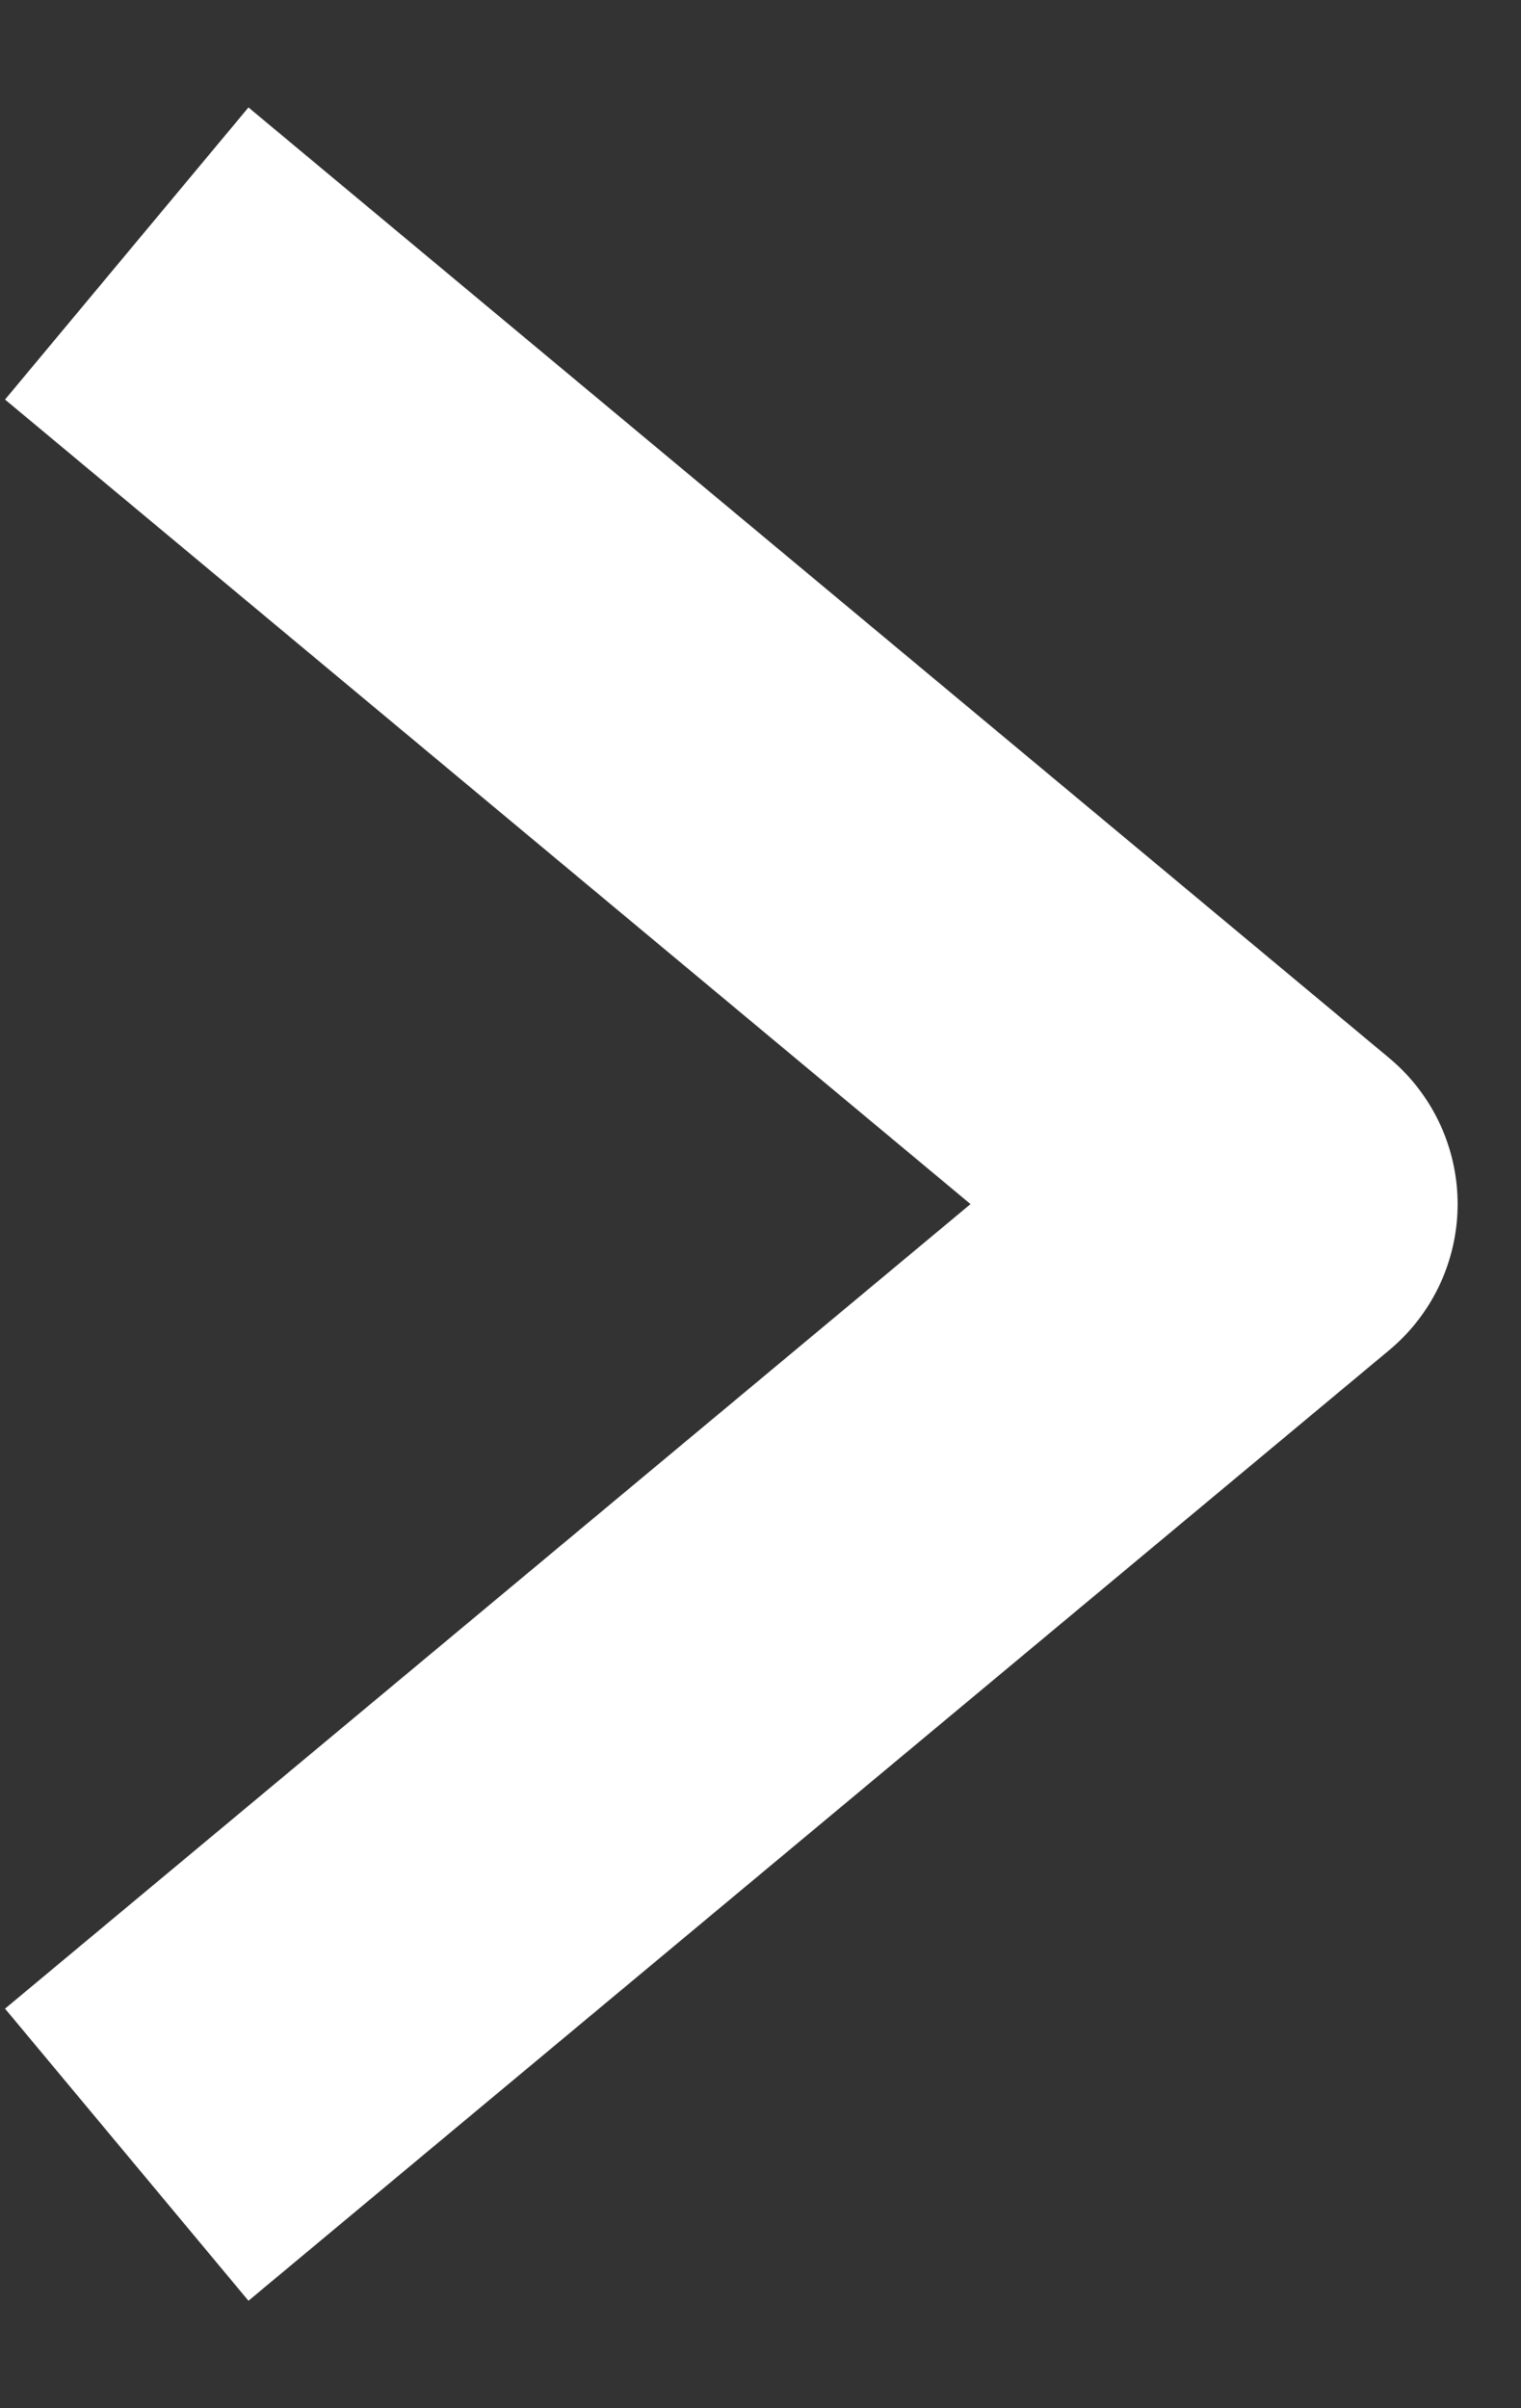 <svg width="12" height="19" viewBox="0 0 12 19" fill="none" xmlns="http://www.w3.org/2000/svg">
<rect x="0" y="0" width="12" height="19" fill="#333333" stroke="none"/>
<path d="M1 17L10 9.5L1 2" stroke="white" stroke-width="3" stroke-linejoin="round"/>
</svg>

